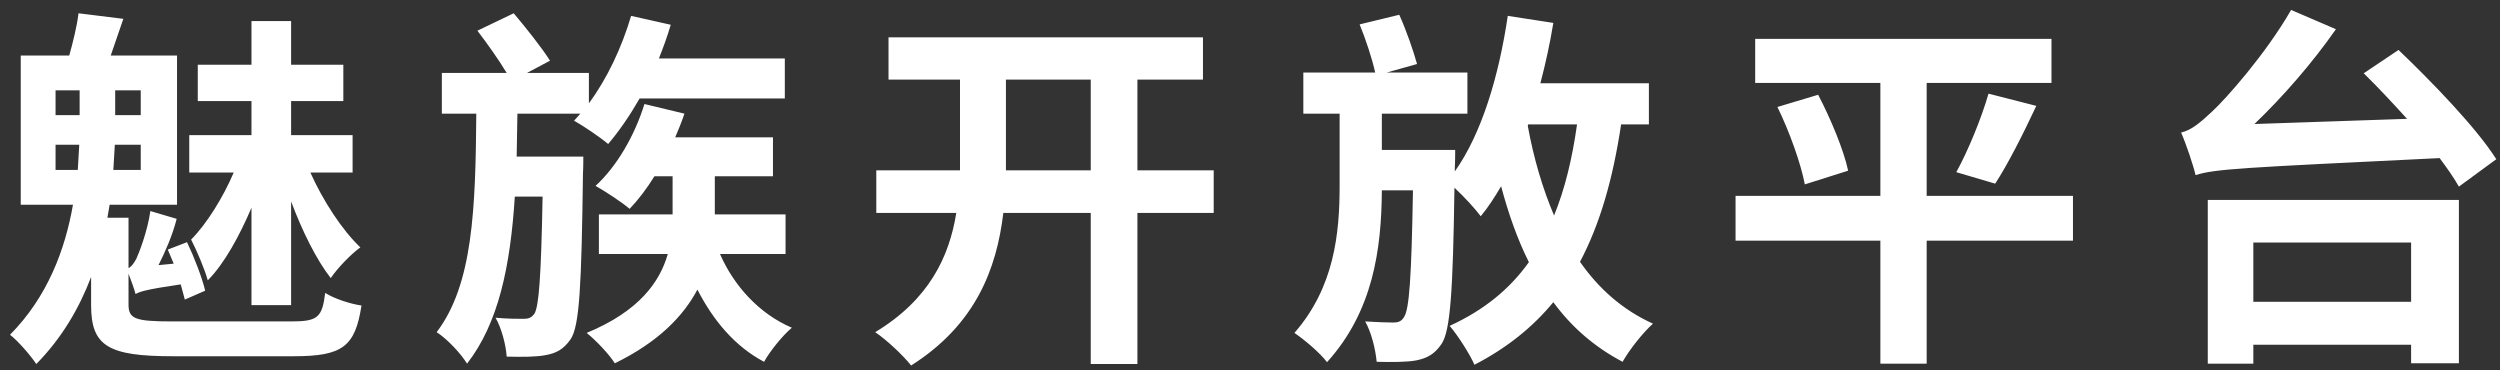 <svg width="189" height="28" viewBox="0 0 189 28" fill="none" xmlns="http://www.w3.org/2000/svg">
<rect x="0" y="0" width="189" height="28" fill="#333333" stroke="none"/>
<path d="M14.308 10.216V13.044H17.668C16.884 14.892 15.624 16.936 14.448 18.112C14.868 18.924 15.456 20.296 15.708 21.192C16.968 19.932 18.116 17.804 19.012 15.704V23.068H22.008V15.228C22.848 17.468 23.912 19.624 25.004 21.024C25.536 20.24 26.544 19.204 27.244 18.7C25.872 17.412 24.416 15.172 23.464 13.044H26.656V10.216H22.008V7.64H25.956V4.896H22.008V1.592H19.012V4.896H14.952V7.64H19.012V10.216H14.308ZM10.248 22.228C10.584 22.032 11.172 21.864 13.664 21.5L13.972 22.648L15.512 21.976C15.288 21.024 14.7 19.484 14.14 18.308L12.684 18.868L13.132 19.932L11.984 20.044C12.488 19.036 13.048 17.776 13.356 16.544L11.368 15.956C11.144 17.524 10.5 19.148 10.304 19.568C10.108 19.932 9.94 20.156 9.716 20.268V16.46H8.12L8.288 15.48H13.384V4.196H8.372L9.324 1.424L5.936 1.004C5.824 1.956 5.516 3.188 5.236 4.196H1.568V15.48H5.516C4.928 18.84 3.612 22.424 0.756 25.308C1.344 25.756 2.296 26.848 2.744 27.52C4.676 25.56 5.992 23.292 6.888 20.94V23.068C6.888 26.148 8.148 26.932 13.076 26.932C14.14 26.932 21.084 26.932 22.204 26.932C25.9 26.932 26.852 26.204 27.328 23.096C26.516 22.984 25.284 22.592 24.584 22.144C24.36 23.992 24.024 24.3 22.036 24.3C20.384 24.3 14.336 24.3 13.048 24.3C10.192 24.3 9.716 24.104 9.716 23.012V20.688C9.912 21.192 10.164 21.892 10.248 22.228ZM4.2 10.944H5.992L5.88 12.848H4.2V10.944ZM8.68 10.944H10.64V12.848H8.568L8.68 10.944ZM4.2 6.828H6.02V8.704H4.2V6.828ZM8.708 6.828H10.64V8.704H8.708V6.828ZM36.092 2.32C36.82 3.272 37.716 4.532 38.304 5.512H33.404V8.592H36.008C35.952 15.788 35.756 21.5 33.012 25.112C33.796 25.616 34.832 26.708 35.308 27.492C37.688 24.44 38.584 20.128 38.92 14.864H41.02C40.908 20.94 40.74 23.152 40.404 23.712C40.18 24.02 39.956 24.104 39.592 24.104C39.144 24.104 38.36 24.104 37.464 24.02C37.912 24.804 38.248 26.064 38.304 26.96C39.452 26.988 40.544 26.988 41.244 26.848C42.028 26.708 42.588 26.428 43.12 25.672C43.82 24.692 43.96 21.584 44.072 13.128C44.1 12.736 44.1 11.84 44.1 11.84H39.06L39.116 8.592H43.876L43.4 9.124C44.1 9.516 45.388 10.384 45.976 10.888C46.788 9.936 47.6 8.76 48.356 7.444H59.332V4.42H49.812C50.148 3.58 50.456 2.74 50.708 1.872L47.712 1.2C47.012 3.58 45.892 5.96 44.52 7.808V5.512H39.844L41.58 4.588C40.964 3.608 39.76 2.096 38.836 1.004L36.092 2.32ZM48.72 7.864C47.992 10.216 46.648 12.568 45.024 14.052C45.724 14.444 47.012 15.284 47.6 15.788C48.244 15.116 48.888 14.276 49.476 13.324H50.848V16.208H45.276V19.204H50.484C49.896 21.276 48.356 23.516 44.352 25.168C45.052 25.728 46.06 26.792 46.48 27.464C49.756 25.868 51.66 23.908 52.724 21.892C53.928 24.244 55.58 26.204 57.764 27.352C58.212 26.54 59.164 25.364 59.864 24.776C57.428 23.74 55.496 21.64 54.432 19.204H59.388V16.208H54.04V13.324H58.436V10.384H51.044C51.296 9.796 51.548 9.18 51.744 8.592L48.72 7.864ZM82.46 6.016V12.876H76.048V12.064V6.016H82.46ZM66.248 12.876V16.096H72.296C71.764 19.4 70.252 22.648 66.164 25.112C67.004 25.672 68.292 26.876 68.88 27.632C73.752 24.552 75.348 20.324 75.852 16.096H82.46V27.52H85.988V16.096H91.756V12.876H85.988V6.016H90.944V2.824H67.172V6.016H72.576V12.036V12.876H66.248ZM113.988 1.2C113.316 5.736 112.028 10.076 109.984 12.96V12.68C110.012 12.288 110.012 11.336 110.012 11.336H104.468V8.592H110.936V5.484H104.832L107.128 4.84C106.848 3.832 106.316 2.292 105.784 1.116L102.788 1.844C103.236 2.936 103.74 4.448 103.964 5.484H98.532V8.592H101.276V14.024C101.276 17.636 100.884 21.696 97.86 25.168C98.672 25.728 99.764 26.652 100.324 27.38C103.796 23.544 104.44 18.868 104.468 14.388H106.82C106.708 20.996 106.54 23.376 106.148 23.964C105.952 24.3 105.7 24.384 105.336 24.384C104.916 24.384 104.104 24.356 103.208 24.3C103.684 25.14 103.992 26.428 104.076 27.352C105.252 27.38 106.372 27.38 107.1 27.24C107.884 27.072 108.444 26.792 108.976 26.008C109.648 25.028 109.844 22.032 109.956 14.192C110.684 14.864 111.552 15.816 111.944 16.348C112.504 15.676 113.008 14.892 113.484 14.08C114.044 16.18 114.716 18.084 115.584 19.82C114.128 21.864 112.168 23.46 109.592 24.636C110.208 25.336 111.16 26.848 111.468 27.576C113.904 26.316 115.864 24.748 117.432 22.844C118.804 24.72 120.54 26.232 122.668 27.352C123.172 26.456 124.208 25.14 124.964 24.468C122.668 23.432 120.848 21.808 119.448 19.792C120.96 16.936 121.94 13.52 122.556 9.404H124.656V6.296H116.452C116.844 4.812 117.18 3.272 117.432 1.732L113.988 1.2ZM115.528 9.404H119.224C118.86 12.008 118.3 14.304 117.488 16.292C116.62 14.248 115.948 11.98 115.5 9.516L115.528 9.404ZM134.372 8.088C135.296 9.964 136.164 12.428 136.444 13.94L139.72 12.904C139.384 11.336 138.404 8.984 137.452 7.164L134.372 8.088ZM150.332 7.08C149.8 8.928 148.792 11.392 147.896 13.016L150.836 13.884C151.788 12.428 152.936 10.16 153.944 8.004L150.332 7.08ZM131.208 14.808V18.196H142.156V27.492H145.656V18.196H156.716V14.808H145.656V6.268H155.092V2.936H132.692V6.268H142.156V14.808H131.208ZM166.908 15.116V27.492H170.352V26.064H182.28V27.464H185.892V15.116H166.908ZM170.352 22.816V18.336H182.28V22.816H170.352ZM165.984 13.24C167.468 12.764 169.484 12.68 184.436 11.952C185.024 12.736 185.528 13.464 185.892 14.108L188.72 12.036C187.236 9.684 183.876 6.212 181.328 3.776L178.696 5.54C179.76 6.576 180.88 7.78 181.972 8.984L170.436 9.376C172.592 7.304 174.776 4.812 176.596 2.208L173.208 0.752C171.276 4.112 168.224 7.528 167.244 8.424C166.32 9.292 165.648 9.852 164.892 10.02C165.284 10.916 165.844 12.596 165.984 13.24Z" fill="white"/>
</svg>
